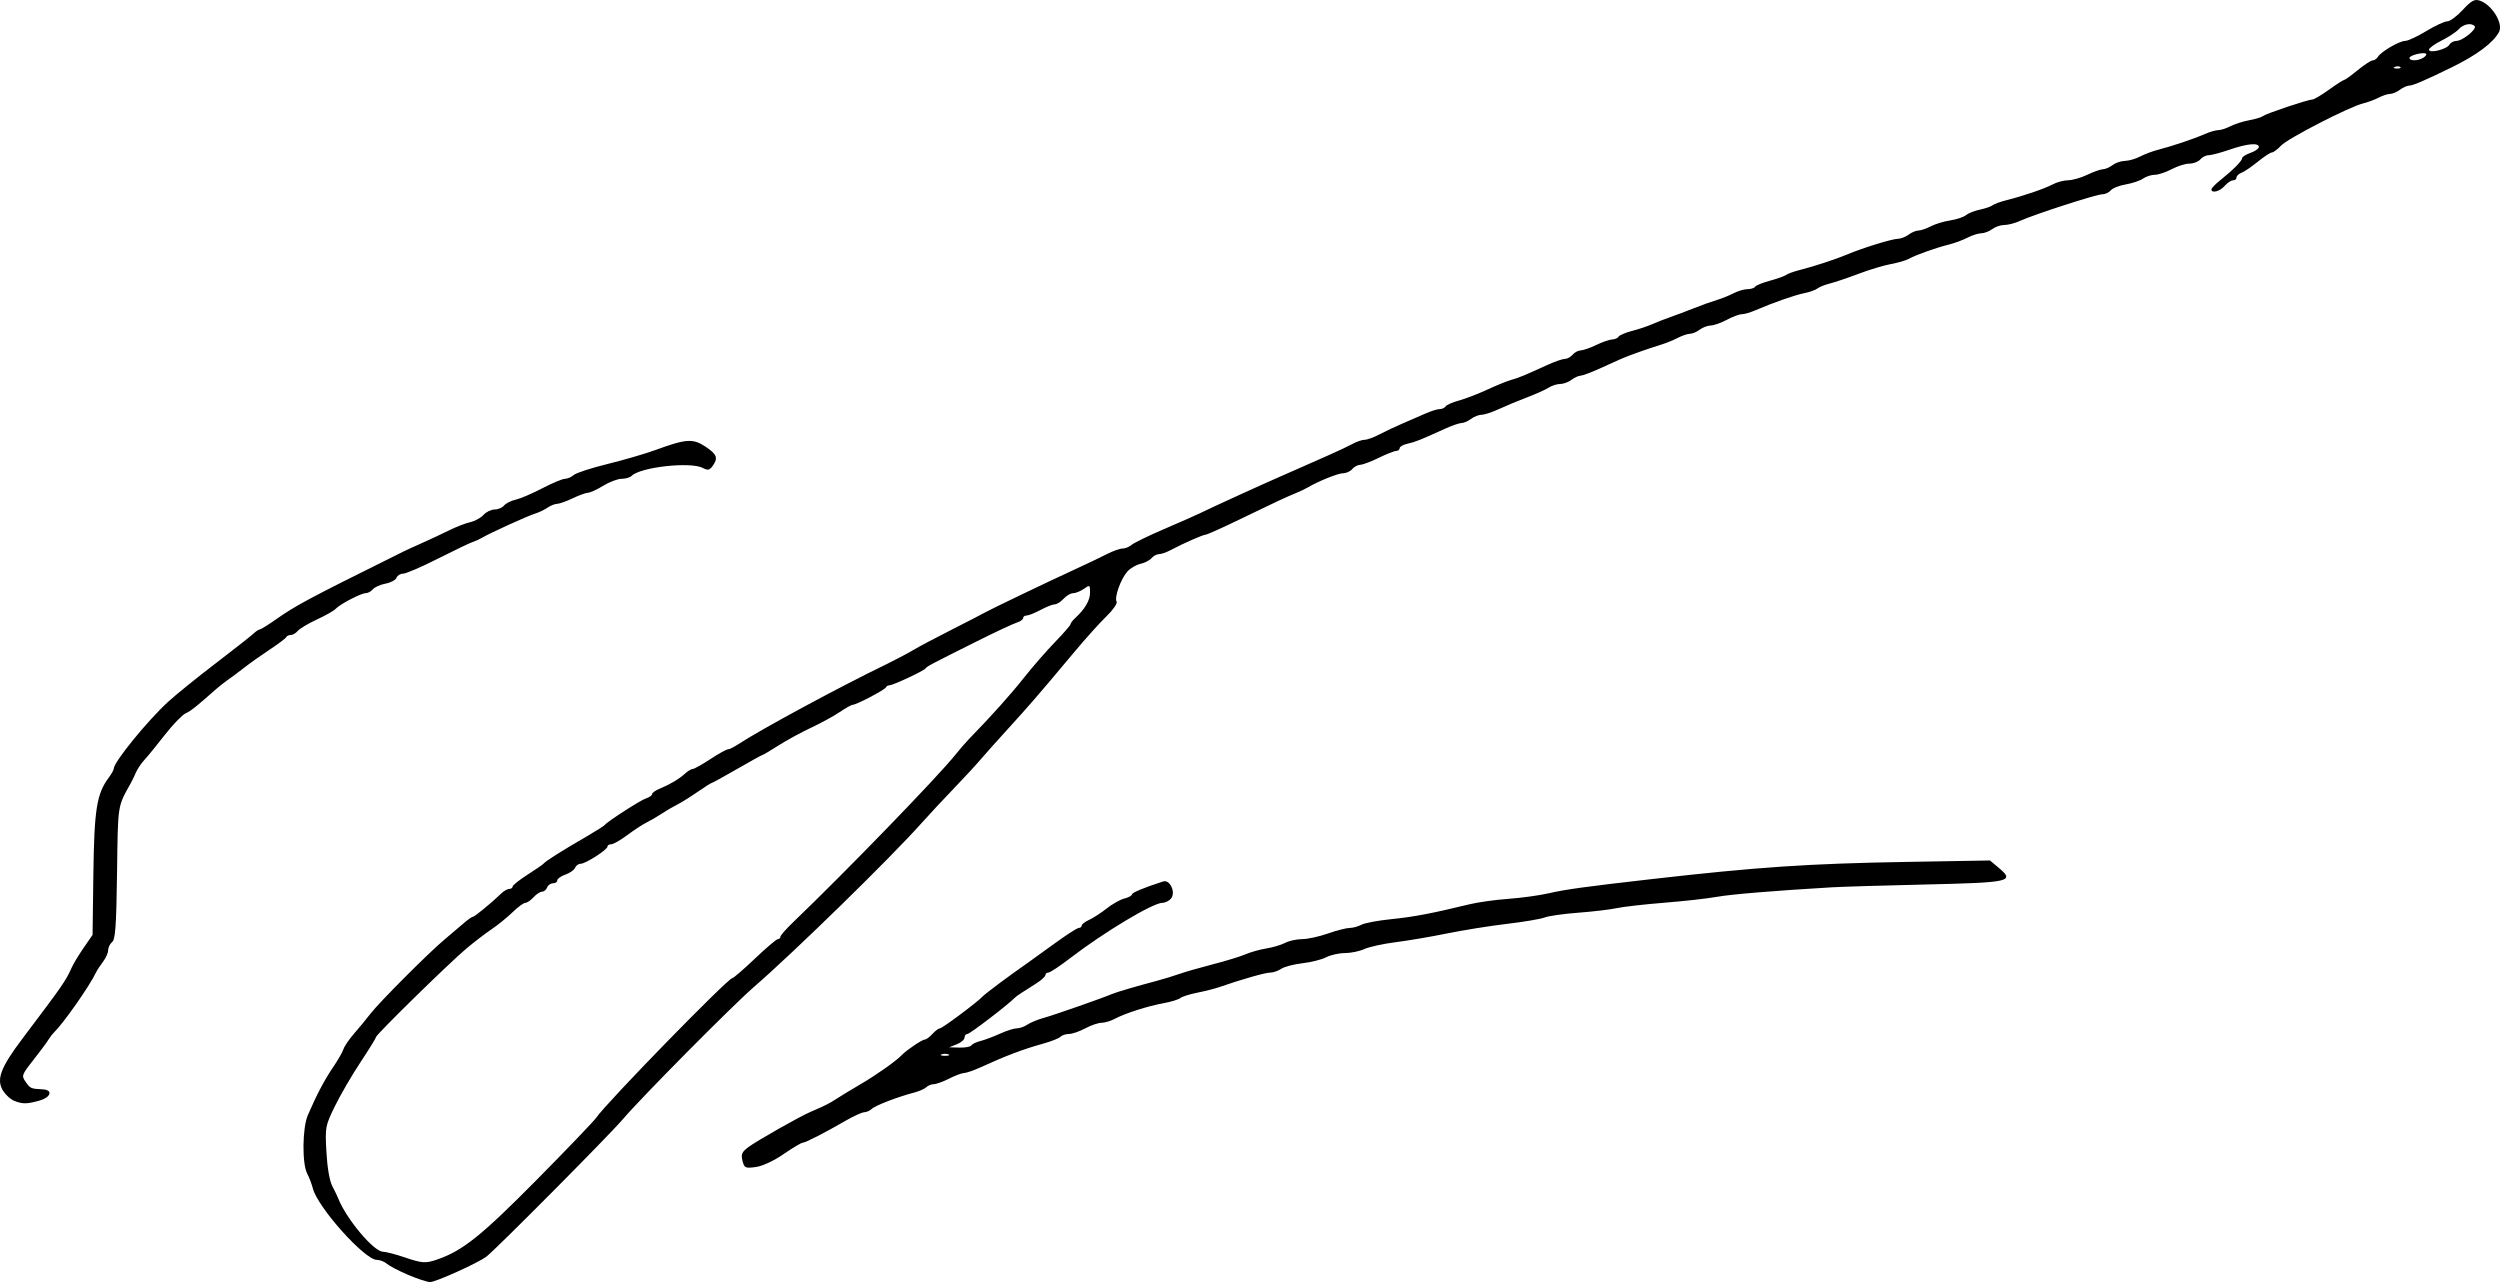 <?xml version="1.0" encoding="UTF-8" standalone="no"?>
<!-- Created with Inkscape (http://www.inkscape.org/) -->

<svg
   version="1.1"
   id="svg1"
   width="896.229"
   height="459.611"
   viewBox="0 0 896.229 459.611"
   xmlns="http://www.w3.org/2000/svg"
   xmlns:svg="http://www.w3.org/2000/svg">
  <defs
     id="defs1" />
  <g
     id="g1"
     transform="translate(1.344,388.907)">
    <path
       style="fill:#000000"
       d="m 144.927,68.104 c -3.3,-1.408 -6.71,-3.189 -7.579,-3.959 -0.868,-0.77 -2.493,-1.399 -3.61,-1.399 -4.344,0 -21.239,-18.879 -22.932,-25.625 -0.378,-1.508 -1.291,-3.896 -2.027,-5.308 -1.873,-3.59 -1.737,-16.371 0.223,-20.916 3.167,-7.342 5.995,-12.717 9.046,-17.189 1.717,-2.516 3.401,-5.449 3.743,-6.518 0.342,-1.069 2.088,-3.614 3.879,-5.656 1.791,-2.042 4.382,-5.187 5.757,-6.99 3.045,-3.993 21.052,-22.042 26.532,-26.594 2.183,-1.813 5.229,-4.401 6.77,-5.75 1.541,-1.349 3.116,-2.464 3.5,-2.476 0.638,-0.021 6.407,-4.772 10.282,-8.467 0.871,-0.831 2.109,-1.51 2.75,-1.51 0.641,0 1.166,-0.374 1.166,-0.832 0,-0.457 2.362,-2.345 5.25,-4.195 2.888,-1.85 5.475,-3.623 5.75,-3.942 0.925,-1.071 5.974,-4.263 15.686,-9.918 3.198,-1.862 6.039,-3.663 6.314,-4.002 1.1,-1.357 12.888,-8.943 14.876,-9.574 1.168,-0.371 2.124,-1.05 2.124,-1.509 0,-0.459 1.238,-1.343 2.75,-1.964 3.698,-1.518 6.854,-3.398 9.072,-5.406 1.01,-0.914 2.26,-1.661 2.78,-1.661 0.519,0 3.336,-1.575 6.259,-3.5 2.923,-1.925 5.743,-3.5 6.268,-3.5 0.524,0 2.172,-0.806 3.663,-1.79 7.924,-5.235 36.316,-20.571 53.21,-28.741 3.025,-1.463 7.3,-3.723 9.5,-5.022 2.2,-1.299 8.5,-4.639 14,-7.421 5.5,-2.782 10.675,-5.453 11.5,-5.935 1.97,-1.152 22.346,-10.929 32.5,-15.595 4.4,-2.022 9.664,-4.536 11.698,-5.586 2.034,-1.05 4.474,-1.91 5.421,-1.91 0.948,0 2.434,-0.603 3.302,-1.34 0.868,-0.737 6.079,-3.271 11.579,-5.631 5.5,-2.36 11.125,-4.839 12.5,-5.507 5.222,-2.539 22.627,-10.488 29.5,-13.474 2.75,-1.194 6.35,-2.78 8,-3.523 1.65,-0.743 5.7,-2.535 9,-3.983 3.3,-1.448 7.194,-3.287 8.654,-4.087 1.46,-0.8 3.396,-1.455 4.302,-1.455 0.906,0 3.312,-0.879 5.346,-1.953 2.034,-1.074 5.723,-2.814 8.198,-3.867 2.475,-1.053 6.143,-2.649 8.151,-3.547 2.008,-0.898 4.344,-1.633 5.191,-1.633 0.847,0 1.81,-0.438 2.141,-0.973 0.331,-0.535 2.465,-1.475 4.742,-2.088 2.278,-0.613 6.871,-2.381 10.208,-3.928 3.337,-1.547 7.192,-3.114 8.567,-3.481 2.518,-0.672 4.654,-1.556 13.11,-5.422 2.535,-1.159 5.293,-2.108 6.128,-2.108 0.835,0 2.078,-0.675 2.763,-1.5 0.685,-0.825 1.977,-1.515 2.872,-1.534 0.895,-0.019 3.428,-0.903 5.628,-1.966 2.2,-1.063 4.761,-1.947 5.691,-1.966 0.93,-0.019 1.962,-0.472 2.292,-1.007 0.331,-0.535 2.495,-1.456 4.809,-2.047 2.314,-0.591 5.558,-1.673 7.208,-2.404 1.65,-0.731 4.575,-1.877 6.5,-2.545 1.925,-0.669 5.75,-2.11 8.5,-3.202 2.75,-1.093 6.44,-2.416 8.199,-2.94 1.76,-0.525 4.46,-1.611 6,-2.415 1.54,-0.803 3.787,-1.464 4.992,-1.467 1.205,-0.003 2.431,-0.394 2.724,-0.869 0.293,-0.475 2.682,-1.444 5.309,-2.155 2.627,-0.711 5.243,-1.649 5.815,-2.085 0.572,-0.436 2.822,-1.24 5,-1.788 4.892,-1.23 12.963,-3.882 16.961,-5.573 5.312,-2.248 15.94,-5.535 18,-5.568 1.1,-0.017 2.874,-0.692 3.941,-1.5 1.068,-0.808 2.643,-1.471 3.5,-1.474 0.857,-0.003 2.856,-0.683 4.441,-1.509 1.585,-0.827 4.735,-1.784 7,-2.127 2.265,-0.343 4.793,-1.189 5.618,-1.879 0.825,-0.691 3.075,-1.583 5,-1.982 1.925,-0.4 3.968,-1.101 4.539,-1.559 0.572,-0.458 2.822,-1.28 5,-1.828 6.174,-1.552 13.7,-4.129 16.615,-5.689 1.46,-0.781 3.935,-1.436 5.5,-1.454 1.565,-0.019 4.646,-0.903 6.846,-1.966 2.2,-1.063 4.701,-1.947 5.559,-1.966 0.857,-0.019 2.432,-0.695 3.5,-1.502 1.068,-0.808 3.066,-1.485 4.441,-1.506 1.375,-0.021 3.821,-0.727 5.434,-1.568 1.614,-0.842 4.539,-1.938 6.5,-2.437 4.869,-1.238 12.905,-3.944 16.717,-5.628 1.733,-0.766 3.893,-1.392 4.8,-1.392 0.907,0 2.879,-0.636 4.383,-1.414 1.504,-0.778 4.519,-1.737 6.7,-2.13 2.181,-0.394 4.428,-1.079 4.992,-1.523 1.154,-0.907 16.175,-5.932 17.731,-5.932 0.552,0 3.195,-1.575 5.875,-3.5 2.679,-1.925 5.132,-3.5 5.451,-3.5 0.319,0 2.501,-1.575 4.851,-3.5 2.349,-1.925 4.765,-3.5 5.369,-3.5 0.604,0 1.457,-0.587 1.897,-1.305 1.146,-1.87 7.719,-5.695 9.787,-5.695 0.963,0 4.344,-1.575 7.513,-3.5 3.169,-1.925 6.559,-3.5 7.534,-3.5 0.975,0 3.472,-1.84 5.548,-4.09 3.056,-3.311 4.207,-3.953 6.041,-3.371 4.382,1.391 8.609,8.225 6.974,11.276 -2.093,3.905 -7.991,8.299 -17.097,12.737 -9.814,4.784 -13.693,6.446 -15.11,6.479 -0.765,0.018 -2.264,0.692 -3.332,1.5 -1.068,0.807 -2.643,1.471 -3.5,1.474 -0.857,0.003 -2.714,0.609 -4.126,1.346 -1.412,0.737 -3.887,1.656 -5.5,2.044 -4.929,1.184 -27.025,12.541 -29.477,15.151 -1.268,1.35 -2.743,2.454 -3.278,2.454 -0.535,0 -2.819,1.496 -5.076,3.324 -2.257,1.828 -4.89,3.614 -5.853,3.969 -0.963,0.355 -1.75,1.109 -1.75,1.676 0,0.567 -0.575,1.031 -1.278,1.031 -0.703,0 -2.048,0.9 -2.99,2 -1.672,1.953 -4.732,2.754 -4.732,1.239 0,-0.419 1.403,-1.881 3.119,-3.25 4.63,-3.695 7.881,-6.969 7.881,-7.937 0,-0.471 1.35,-1.327 3,-1.903 1.65,-0.575 3,-1.519 3,-2.098 0,-1.623 -4.103,-1.253 -10.5,0.948 -3.197,1.1 -6.588,2 -7.534,2 -0.947,0 -2.281,0.675 -2.966,1.5 -0.685,0.825 -2.434,1.5 -3.887,1.5 -1.453,0 -4.322,0.9 -6.374,2 -2.052,1.1 -4.758,2 -6.013,2 -1.255,0 -3.169,0.619 -4.254,1.375 -1.085,0.756 -3.859,1.691 -6.165,2.078 -2.306,0.387 -4.723,1.343 -5.372,2.125 -0.649,0.782 -2.033,1.422 -3.075,1.422 -2.1,0 -24.549,7.264 -29.512,9.549 -1.733,0.798 -4.235,1.451 -5.559,1.451 -1.324,0 -3.281,0.661 -4.349,1.468 -1.068,0.808 -2.841,1.485 -3.941,1.506 -1.1,0.021 -3.321,0.727 -4.934,1.568 -1.614,0.842 -4.539,1.933 -6.5,2.425 -4.829,1.212 -12.153,3.81 -14.427,5.118 -1.024,0.589 -3.949,1.451 -6.5,1.915 -2.551,0.465 -7.789,2.04 -11.639,3.501 -3.85,1.461 -8.475,3.026 -10.278,3.478 -1.803,0.452 -3.828,1.265 -4.5,1.806 -0.672,0.541 -2.797,1.294 -4.722,1.674 -3.364,0.663 -11.027,3.351 -17.651,6.19 -1.733,0.743 -3.872,1.351 -4.754,1.351 -0.881,0 -3.282,0.9 -5.334,2 -2.052,1.1 -4.638,2.014 -5.746,2.032 -1.108,0.018 -2.888,0.693 -3.956,1.5 -1.068,0.808 -2.643,1.471 -3.5,1.474 -0.857,0.003 -2.819,0.664 -4.36,1.467 -1.54,0.803 -4.24,1.898 -6,2.433 -4.344,1.32 -11.758,3.952 -14.199,5.041 -1.1,0.491 -4.56,2.054 -7.688,3.473 -3.128,1.419 -6.278,2.595 -7,2.612 -0.722,0.018 -2.185,0.693 -3.253,1.5 -1.068,0.808 -2.88,1.468 -4.027,1.468 -1.147,0 -2.974,0.579 -4.059,1.287 -1.085,0.708 -4.673,2.318 -7.973,3.577 -3.3,1.26 -7.849,3.156 -10.11,4.213 -2.26,1.057 -4.96,1.937 -6,1.954 -1.04,0.018 -2.764,0.693 -3.832,1.5 -1.068,0.808 -2.593,1.468 -3.39,1.468 -0.797,0 -3.524,0.949 -6.059,2.108 -8.496,3.885 -10.594,4.722 -13.36,5.328 -1.512,0.331 -2.75,1.044 -2.75,1.584 0,0.54 -0.562,0.985 -1.25,0.99 -0.688,0.005 -3.5,1.116 -6.25,2.469 -2.75,1.353 -5.732,2.474 -6.628,2.491 -0.895,0.017 -2.188,0.706 -2.872,1.531 -0.685,0.825 -2.153,1.5 -3.263,1.5 -1.815,0 -8.842,2.825 -12.737,5.121 -0.825,0.486 -2.625,1.345 -4,1.908 -3.837,1.572 -7.512,3.289 -20.05,9.37 -6.353,3.081 -11.948,5.601 -12.434,5.601 -0.948,0 -8.314,3.242 -12.67,5.577 -1.46,0.782 -3.317,1.423 -4.128,1.423 -0.81,0 -2.009,0.646 -2.665,1.436 -0.655,0.79 -2.454,1.713 -3.997,2.052 -1.543,0.339 -3.67,1.605 -4.726,2.814 -2.36,2.701 -4.692,9.304 -3.797,10.752 0.362,0.586 -1.297,2.96 -3.687,5.275 -2.39,2.315 -7.496,7.986 -11.346,12.602 -3.85,4.616 -7.9,9.436 -9,10.712 -1.1,1.276 -3.575,4.169 -5.5,6.427 -1.925,2.259 -6.247,7.105 -9.603,10.768 -3.357,3.664 -7.632,8.449 -9.5,10.635 -1.868,2.186 -6.322,7.008 -9.897,10.716 -3.575,3.708 -8.696,9.206 -11.379,12.217 -11.144,12.502 -45.608,46.191 -60.121,58.769 -7.756,6.722 -40.516,39.779 -47,47.427 -4.742,5.594 -45.296,46.436 -48.854,49.201 -2.889,2.245 -18.272,9.198 -20.255,9.155 -1.04,-0.023 -4.591,-1.193 -7.891,-2.601 z m 10.601,-5.54 c 9.052,-3.147 15.724,-8.497 35.399,-28.383 11,-11.118 20.675,-21.214 21.5,-22.435 3.525,-5.217 47.189,-50 48.751,-50 0.413,0 4.062,-3.15 8.107,-7 4.046,-3.85 7.758,-7 8.249,-7 0.491,0 0.893,-0.377 0.893,-0.838 0,-0.461 2.071,-2.823 4.603,-5.25 18.865,-18.085 51.816,-52.093 58.08,-59.944 1.55,-1.942 3.718,-4.456 4.818,-5.585 8.175,-8.393 14.926,-15.916 19.742,-22.001 3.098,-3.915 8.136,-9.703 11.196,-12.861 3.059,-3.159 5.563,-6.043 5.563,-6.41 0,-0.366 0.787,-1.39 1.75,-2.275 3.45,-3.171 5.25,-6.29 5.25,-9.096 0,-2.749 -0.081,-2.796 -2.223,-1.297 -1.222,0.856 -2.953,1.557 -3.845,1.557 -0.892,0 -2.437,0.9 -3.432,2 -0.995,1.1 -2.417,2 -3.159,2 -0.742,0 -3.028,0.9 -5.08,2 -2.052,1.1 -4.301,2 -4.996,2 -0.696,0 -1.265,0.42 -1.265,0.933 0,0.513 -1.012,1.235 -2.25,1.604 -1.238,0.369 -7.78,3.437 -14.539,6.817 -16.567,8.286 -17.634,8.851 -18.211,9.634 -0.66,0.896 -11.598,6.012 -12.855,6.012 -0.538,0 -1.129,0.342 -1.312,0.759 -0.386,0.879 -10.595,6.241 -11.881,6.241 -0.475,0 -2.571,1.164 -4.658,2.587 -2.087,1.423 -6.719,3.958 -10.294,5.633 -3.575,1.675 -8.871,4.561 -11.769,6.413 -2.898,1.852 -5.45,3.367 -5.671,3.367 -0.221,0 -4.298,2.25 -9.059,5 -4.762,2.75 -8.852,5 -9.089,5 -0.237,0 -2.564,1.473 -5.171,3.273 -2.607,1.8 -5.865,3.83 -7.24,4.511 -1.375,0.681 -3.85,2.128 -5.5,3.216 -1.65,1.088 -4.125,2.532 -5.5,3.208 -1.375,0.676 -4.477,2.706 -6.894,4.511 -2.417,1.805 -5.004,3.282 -5.75,3.282 -0.746,0 -1.356,0.37 -1.356,0.822 0,1.137 -7.851,6.178 -9.621,6.178 -0.793,0 -1.689,0.644 -1.99,1.43 -0.302,0.787 -1.863,1.888 -3.469,2.448 -1.606,0.56 -2.92,1.491 -2.92,2.07 0,0.579 -0.689,1.052 -1.531,1.052 -0.842,0 -1.79,0.675 -2.107,1.5 -0.317,0.825 -1.133,1.5 -1.814,1.5 -0.681,0 -2.053,0.9 -3.048,2 -0.995,1.1 -2.316,2 -2.934,2 -0.618,0 -2.686,1.514 -4.595,3.365 -1.909,1.851 -5.271,4.582 -7.471,6.069 -2.2,1.487 -6.25,4.585 -9,6.885 -6.125,5.122 -32.484,30.934 -32.493,31.82 -0.004,0.351 -2.503,4.401 -5.554,9 -3.051,4.599 -7.16,11.659 -9.132,15.689 -3.5,7.155 -3.573,7.544 -3.081,16.5 0.302,5.504 1.135,10.372 2.081,12.172 0.868,1.65 1.843,3.675 2.168,4.5 2.861,7.27 12.649,18.959 15.965,19.066 1.126,0.036 4.522,0.907 7.547,1.934 6.65,2.258 7.746,2.332 12.101,0.818 z M 859.157,-364.859 c -0.332,-0.332 -1.195,-0.368 -1.917,-0.079 -0.798,0.319 -0.561,0.556 0.604,0.604 1.054,0.043 1.645,-0.193 1.312,-0.525 z m 8.242,-3.357 c 0.809,-0.512 1.259,-1.14 1,-1.396 -0.774,-0.765 -5.971,0.518 -5.971,1.474 0,1.156 3.097,1.108 4.971,-0.077 z m 9.329,-4.661 c 0.44,-0.758 1.607,-1.378 2.594,-1.378 2.169,0 7.445,-4.328 6.467,-5.306 -1.265,-1.265 -4.027,-0.72 -5.696,1.123 -0.905,1 -3.675,2.831 -6.155,4.07 -2.48,1.239 -4.51,2.707 -4.51,3.262 0,1.45 6.321,-0.084 7.3,-1.771 z M 264.83,27.215 c -0.578,-2.304 -0.221,-3.139 2.084,-4.875 2.908,-2.191 18.377,-10.967 22.263,-12.631 5.207,-2.23 6.887,-3.075 9.392,-4.724 1.453,-0.957 5.278,-3.279 8.5,-5.16 5.775,-3.372 12.895,-8.401 14.869,-10.503 1.644,-1.75 7.334,-5.577 8.293,-5.577 0.487,0 1.7,-0.9 2.695,-2 0.995,-1.1 2.2,-2 2.676,-2 0.863,0 13.421,-9.376 15.324,-11.44 0.914,-0.992 10.221,-7.938 15.491,-11.56 1.2,-0.825 5.727,-4.088 10.061,-7.25 4.333,-3.163 8.344,-5.75 8.914,-5.75 0.569,0 1.035,-0.378 1.035,-0.839 0,-0.462 1.209,-1.39 2.686,-2.063 1.477,-0.673 4.317,-2.515 6.309,-4.094 1.993,-1.578 4.834,-3.174 6.314,-3.545 1.48,-0.371 2.691,-1.023 2.691,-1.448 0,-0.657 4.229,-2.419 11.222,-4.673 2.436,-0.785 4.605,3.962 2.803,6.134 -0.698,0.841 -2.091,1.53 -3.094,1.53 -3.377,0 -20.892,10.501 -32.944,19.75 -3.762,2.888 -7.323,5.25 -7.914,5.25 -0.59,0 -1.073,0.406 -1.073,0.901 0,0.496 -1.462,1.835 -3.25,2.977 -1.788,1.142 -4.15,2.649 -5.25,3.349 -1.1,0.7 -2.225,1.514 -2.5,1.809 -2.134,2.288 -16.069,12.964 -16.921,12.964 -0.593,0 -1.079,0.588 -1.079,1.307 0,0.719 -1.238,1.796 -2.75,2.394 l -2.75,1.087 3.691,0.106 c 2.03,0.059 3.938,-0.294 4.241,-0.783 0.302,-0.489 1.776,-1.197 3.274,-1.573 1.499,-0.376 4.628,-1.551 6.955,-2.611 2.326,-1.06 5.054,-1.927 6.062,-1.927 1.008,0 2.72,-0.604 3.805,-1.343 1.085,-0.738 3.773,-1.839 5.973,-2.445 3.659,-1.009 20.948,-7.059 24.5,-8.574 1.575,-0.672 8.404,-2.675 16,-4.694 2.475,-0.658 6.075,-1.761 8,-2.452 1.925,-0.691 7.325,-2.242 12,-3.448 4.675,-1.205 9.969,-2.829 11.764,-3.608 1.795,-0.779 5.143,-1.717 7.441,-2.084 2.297,-0.367 5.329,-1.269 6.736,-2.003 1.408,-0.735 4.15,-1.338 6.094,-1.342 1.944,-0.003 6.095,-0.906 9.225,-2.006 3.13,-1.1 6.631,-2 7.781,-2 1.15,0 3.054,-0.515 4.23,-1.145 1.177,-0.63 5.985,-1.531 10.684,-2.003 8.001,-0.803 14.825,-2.101 28.045,-5.333 3.025,-0.74 9.325,-1.62 14,-1.957 4.675,-0.337 11.2,-1.24 14.5,-2.006 5.902,-1.371 13.22,-2.377 37,-5.088 37.898,-4.32 55.926,-5.536 91.058,-6.142 l 30.058,-0.518 3.22,2.71 c 5.735,4.826 4.06,5.204 -26.122,5.898 -14.968,0.344 -30.14,0.798 -33.715,1.009 -20.992,1.237 -36.236,2.505 -41.5,3.45 -3.3,0.593 -11.714,1.532 -18.697,2.086 -6.983,0.555 -14.633,1.425 -17,1.935 -2.367,0.51 -8.578,1.247 -13.803,1.639 -5.225,0.392 -10.625,1.158 -12,1.703 -1.375,0.545 -7.45,1.575 -13.5,2.289 -6.05,0.714 -15.725,2.262 -21.5,3.438 -5.775,1.177 -14.1,2.592 -18.5,3.146 -4.4,0.554 -9.418,1.655 -11.151,2.448 -1.733,0.793 -4.883,1.445 -7,1.448 -2.117,0.003 -5.143,0.681 -6.725,1.506 -1.582,0.825 -5.407,1.788 -8.5,2.141 -3.093,0.353 -6.512,1.25 -7.596,1.994 -1.085,0.744 -2.853,1.353 -3.929,1.353 -1.774,0 -10.384,2.449 -18.098,5.149 -1.65,0.577 -5.25,1.495 -8,2.039 -2.75,0.544 -5.521,1.42 -6.157,1.947 -0.637,0.526 -3.337,1.354 -6,1.84 -5.75,1.048 -13.798,3.626 -17.497,5.606 -1.46,0.781 -3.599,1.42 -4.754,1.42 -1.155,0 -3.779,0.9 -5.831,2 -2.052,1.1 -4.661,2 -5.796,2 -1.136,0 -2.518,0.453 -3.071,1.006 -0.553,0.553 -3.231,1.628 -5.95,2.387 -7.502,2.096 -13.458,4.34 -22.553,8.499 -2.535,1.159 -5.253,2.108 -6.039,2.108 -0.786,0 -3.194,0.9 -5.352,2 -2.158,1.1 -4.638,2 -5.511,2 -0.874,0 -2.074,0.485 -2.666,1.078 -0.593,0.593 -2.595,1.47 -4.45,1.95 -5.735,1.484 -13.956,4.656 -15.142,5.842 -0.621,0.621 -1.827,1.16 -2.68,1.196 -0.853,0.037 -3.8,1.369 -6.55,2.962 -7.611,4.408 -14.563,7.971 -15.551,7.971 -0.488,0 -3.565,1.838 -6.838,4.084 -3.559,2.442 -7.572,4.302 -9.981,4.625 -3.756,0.504 -4.076,0.352 -4.727,-2.239 z m 73.847,-38.132 c -0.688,-0.277 -1.812,-0.277 -2.5,0 -0.688,0.277 -0.125,0.504 1.25,0.504 1.375,0 1.938,-0.227 1.25,-0.504 z M 3.736,5.736 c -1.205,-0.486 -2.943,-2.03 -3.862,-3.432 -2.698,-4.117 -1.154,-8.315 7.053,-19.185 14.425,-19.103 15.28,-20.34 17.492,-25.28 0.593,-1.324 2.505,-4.474 4.25,-7 l 3.172,-4.594 0.29,-22 c 0.303,-23.005 1.201,-28.602 5.516,-34.385 0.979,-1.312 1.78,-2.754 1.78,-3.206 0,-2.333 12.043,-17.137 19.511,-23.984 2.744,-2.516 10.389,-8.7 16.989,-13.743 6.6,-5.043 12.713,-9.847 13.584,-10.675 0.871,-0.829 1.888,-1.507 2.26,-1.507 0.372,0 2.94,-1.591 5.706,-3.535 7.184,-5.049 11.841,-7.543 42.2,-22.597 0.963,-0.477 2.538,-1.264 3.5,-1.749 0.963,-0.484 4,-1.876 6.75,-3.092 2.75,-1.216 7.09,-3.249 9.644,-4.517 2.554,-1.268 5.995,-2.602 7.646,-2.965 1.651,-0.363 3.793,-1.534 4.761,-2.603 0.967,-1.069 2.759,-1.943 3.981,-1.943 1.222,0 2.759,-0.646 3.414,-1.436 0.655,-0.79 2.518,-1.727 4.14,-2.083 1.622,-0.356 5.898,-2.185 9.504,-4.064 3.605,-1.879 7.274,-3.417 8.153,-3.417 0.879,0 2.309,-0.615 3.177,-1.368 0.868,-0.752 6.304,-2.525 12.079,-3.94 5.775,-1.415 13.497,-3.667 17.159,-5.004 11.064,-4.04 13.461,-4.205 17.944,-1.239 4.172,2.761 4.669,4.113 2.568,6.986 -1.086,1.485 -1.715,1.611 -3.434,0.691 -4.373,-2.34 -22.413,-0.35 -25.585,2.822 -0.578,0.578 -2.199,1.054 -3.601,1.056 -1.403,0.003 -4.35,1.114 -6.55,2.469 -2.2,1.355 -4.675,2.493 -5.5,2.529 -0.825,0.036 -3.3,0.935 -5.5,1.997 -2.2,1.063 -4.687,1.947 -5.527,1.966 -0.84,0.019 -2.415,0.648 -3.5,1.399 -1.085,0.751 -3.098,1.707 -4.473,2.125 -2.586,0.786 -16.355,7.062 -19,8.661 -0.825,0.499 -2.349,1.187 -3.387,1.53 -1.038,0.343 -6.645,3.03 -12.459,5.971 -5.815,2.941 -11.392,5.347 -12.394,5.347 -1.002,0 -2.076,0.663 -2.387,1.473 -0.311,0.81 -2.081,1.757 -3.933,2.105 -1.852,0.347 -3.889,1.26 -4.526,2.027 -0.637,0.767 -1.801,1.395 -2.588,1.395 -1.688,0 -9.322,3.996 -10.798,5.652 -0.565,0.634 -3.569,2.332 -6.675,3.774 -3.106,1.442 -6.199,3.286 -6.872,4.098 -0.674,0.812 -1.807,1.476 -2.519,1.476 -0.712,0 -1.444,0.346 -1.628,0.77 -0.183,0.423 -2.808,2.403 -5.833,4.398 -3.025,1.996 -7.137,4.912 -9.137,6.48 -2,1.568 -4.628,3.527 -5.838,4.352 -1.211,0.825 -3.216,2.4 -4.455,3.5 -6.956,6.173 -8.841,7.67 -10.851,8.612 -1.22,0.572 -4.577,4.068 -7.461,7.767 -2.883,3.699 -6.152,7.703 -7.265,8.898 -1.113,1.194 -2.465,3.195 -3.005,4.447 -0.54,1.252 -1.358,2.951 -1.816,3.776 -4.877,8.773 -4.649,7.304 -4.983,32.181 -0.256,19.068 -0.597,23.913 -1.753,24.872 -0.789,0.655 -1.435,1.975 -1.435,2.934 0,0.958 -0.823,2.816 -1.83,4.128 -1.006,1.312 -2.149,3.06 -2.539,3.885 -2.283,4.828 -11.624,18.16 -15.08,21.523 -0.578,0.563 -1.501,1.773 -2.051,2.689 -0.55,0.916 -2.952,4.149 -5.338,7.183 -4.163,5.295 -4.273,5.609 -2.731,7.811 1.658,2.367 1.867,2.459 6.068,2.669 3.859,0.193 3.033,2.883 -1.25,4.072 -4.415,1.226 -5.986,1.234 -8.942,0.043 z"
       id="path1" />
  </g>
</svg>
